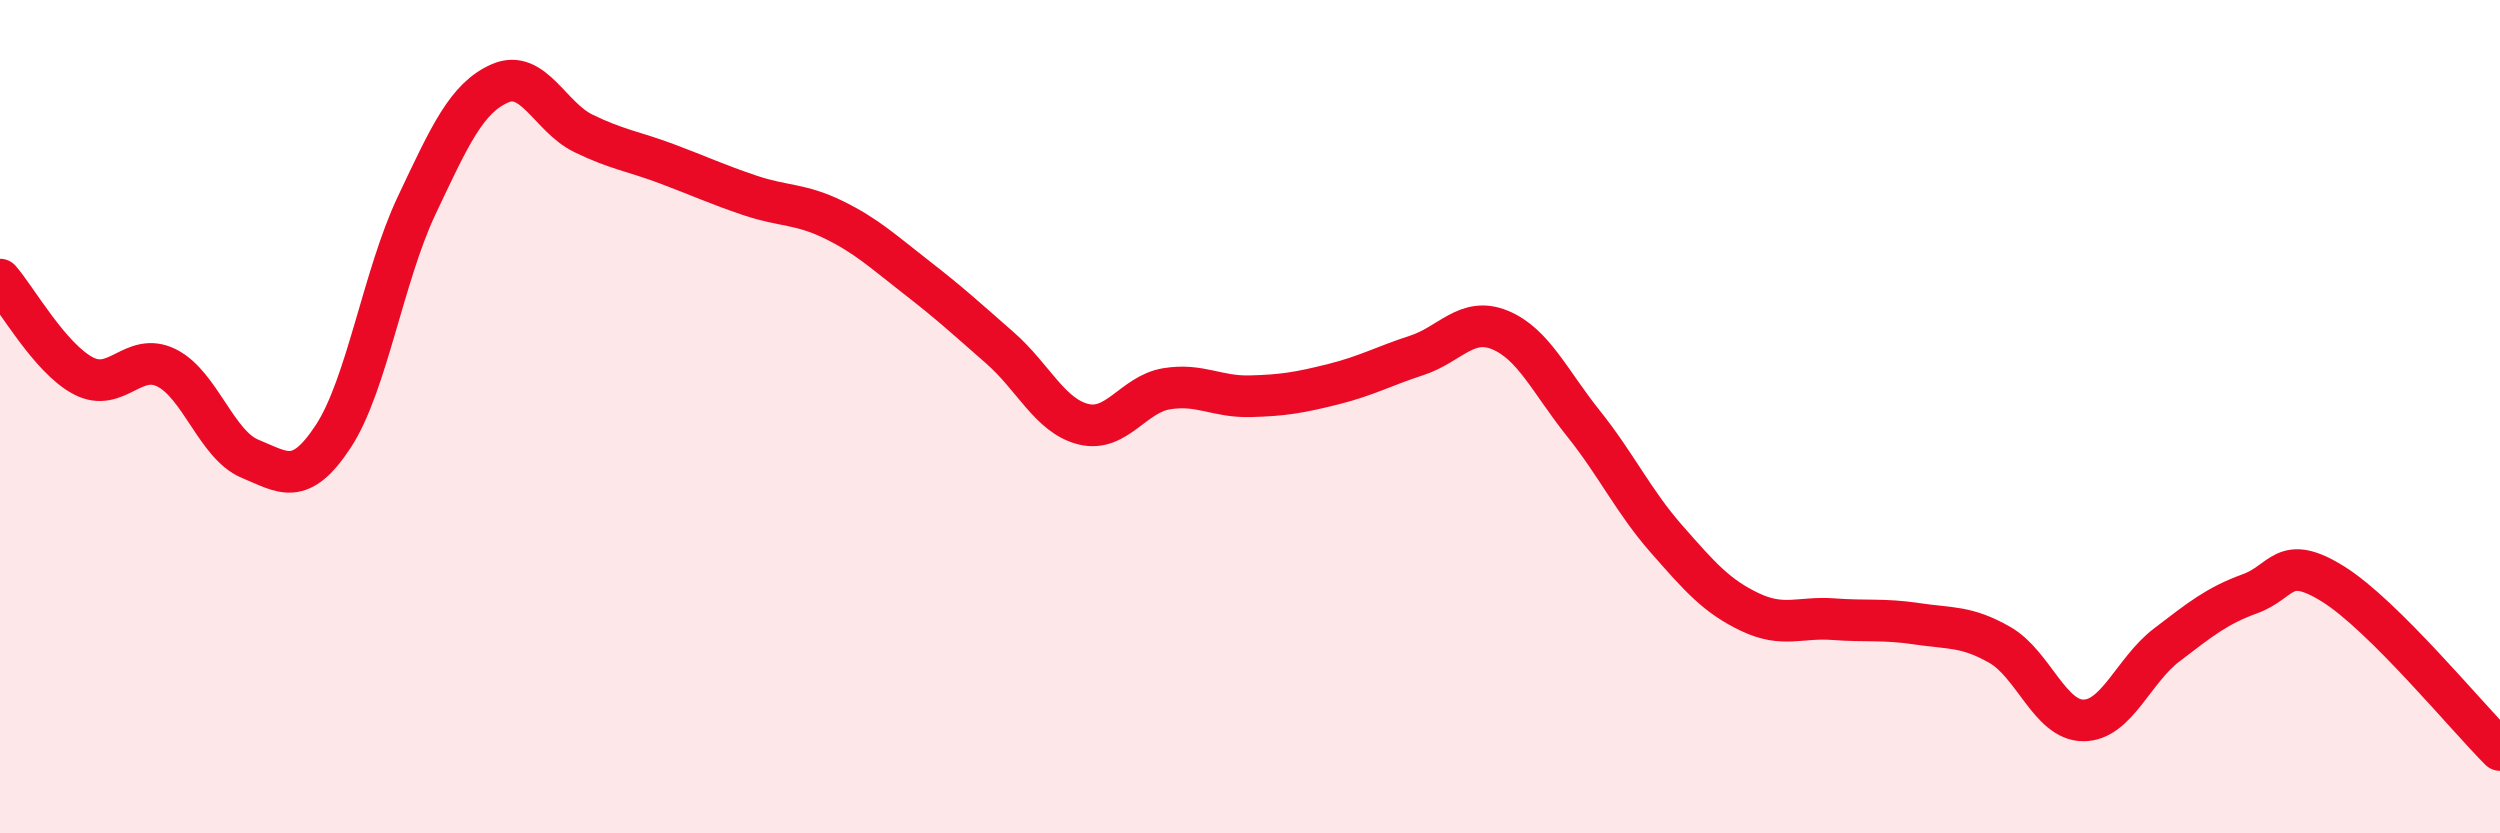 
    <svg width="60" height="20" viewBox="0 0 60 20" xmlns="http://www.w3.org/2000/svg">
      <path
        d="M 0,6.71 C 0.4,7.17 1.2,8.6 2,9.02 C 2.8,9.44 3.2,8.43 4,8.83 C 4.8,9.23 5.2,10.68 6,11.01 C 6.8,11.34 7.2,11.69 8,10.47 C 8.8,9.25 9.2,6.62 10,4.93 C 10.8,3.24 11.2,2.35 12,2 C 12.8,1.65 13.2,2.81 14,3.2 C 14.8,3.59 15.2,3.63 16,3.93 C 16.8,4.23 17.2,4.42 18,4.69 C 18.8,4.96 19.2,4.88 20,5.27 C 20.8,5.66 21.2,6.04 22,6.66 C 22.8,7.28 23.2,7.65 24,8.35 C 24.8,9.05 25.2,9.98 26,10.18 C 26.8,10.38 27.2,9.46 28,9.33 C 28.8,9.2 29.2,9.53 30,9.51 C 30.8,9.49 31.2,9.42 32,9.22 C 32.8,9.02 33.2,8.79 34,8.53 C 34.8,8.27 35.2,7.59 36,7.92 C 36.8,8.25 37.2,9.16 38,10.16 C 38.8,11.16 39.2,12.03 40,12.94 C 40.8,13.85 41.2,14.31 42,14.69 C 42.8,15.07 43.2,14.8 44,14.86 C 44.8,14.92 45.2,14.85 46,14.97 C 46.8,15.09 47.2,15.02 48,15.48 C 48.8,15.94 49.2,17.29 50,17.29 C 50.8,17.29 51.2,16.09 52,15.48 C 52.8,14.87 53.2,14.54 54,14.25 C 54.8,13.96 54.8,13.27 56,14.02 C 57.2,14.77 59.2,17.2 60,18L60 20L0 20Z"
        fill="#EB0A25"
        opacity="0.1"
        stroke-linecap="round"
        stroke-linejoin="round"
      />
      <path
        d="M 0,6.71 C 0.4,7.17 1.2,8.6 2,9.02 C 2.8,9.44 3.2,8.43 4,8.83 C 4.8,9.23 5.2,10.68 6,11.01 C 6.8,11.34 7.2,11.69 8,10.47 C 8.8,9.25 9.2,6.62 10,4.93 C 10.8,3.24 11.2,2.35 12,2 C 12.8,1.65 13.2,2.81 14,3.2 C 14.8,3.59 15.2,3.63 16,3.93 C 16.8,4.23 17.2,4.42 18,4.69 C 18.8,4.96 19.2,4.88 20,5.27 C 20.8,5.66 21.2,6.04 22,6.66 C 22.8,7.28 23.2,7.65 24,8.35 C 24.8,9.05 25.2,9.98 26,10.18 C 26.8,10.38 27.2,9.46 28,9.33 C 28.8,9.2 29.2,9.53 30,9.51 C 30.8,9.49 31.2,9.42 32,9.22 C 32.8,9.02 33.2,8.79 34,8.53 C 34.8,8.27 35.2,7.59 36,7.92 C 36.8,8.25 37.2,9.16 38,10.16 C 38.8,11.16 39.2,12.03 40,12.94 C 40.8,13.85 41.2,14.31 42,14.69 C 42.8,15.07 43.2,14.8 44,14.86 C 44.8,14.92 45.2,14.85 46,14.97 C 46.8,15.09 47.2,15.02 48,15.48 C 48.8,15.94 49.2,17.29 50,17.29 C 50.8,17.29 51.2,16.09 52,15.48 C 52.8,14.87 53.2,14.54 54,14.25 C 54.8,13.96 54.8,13.27 56,14.02 C 57.2,14.77 59.2,17.2 60,18"
        stroke="#EB0A25"
        stroke-width="1"
        fill="none"
        stroke-linecap="round"
        stroke-linejoin="round"
      />
    </svg>
  